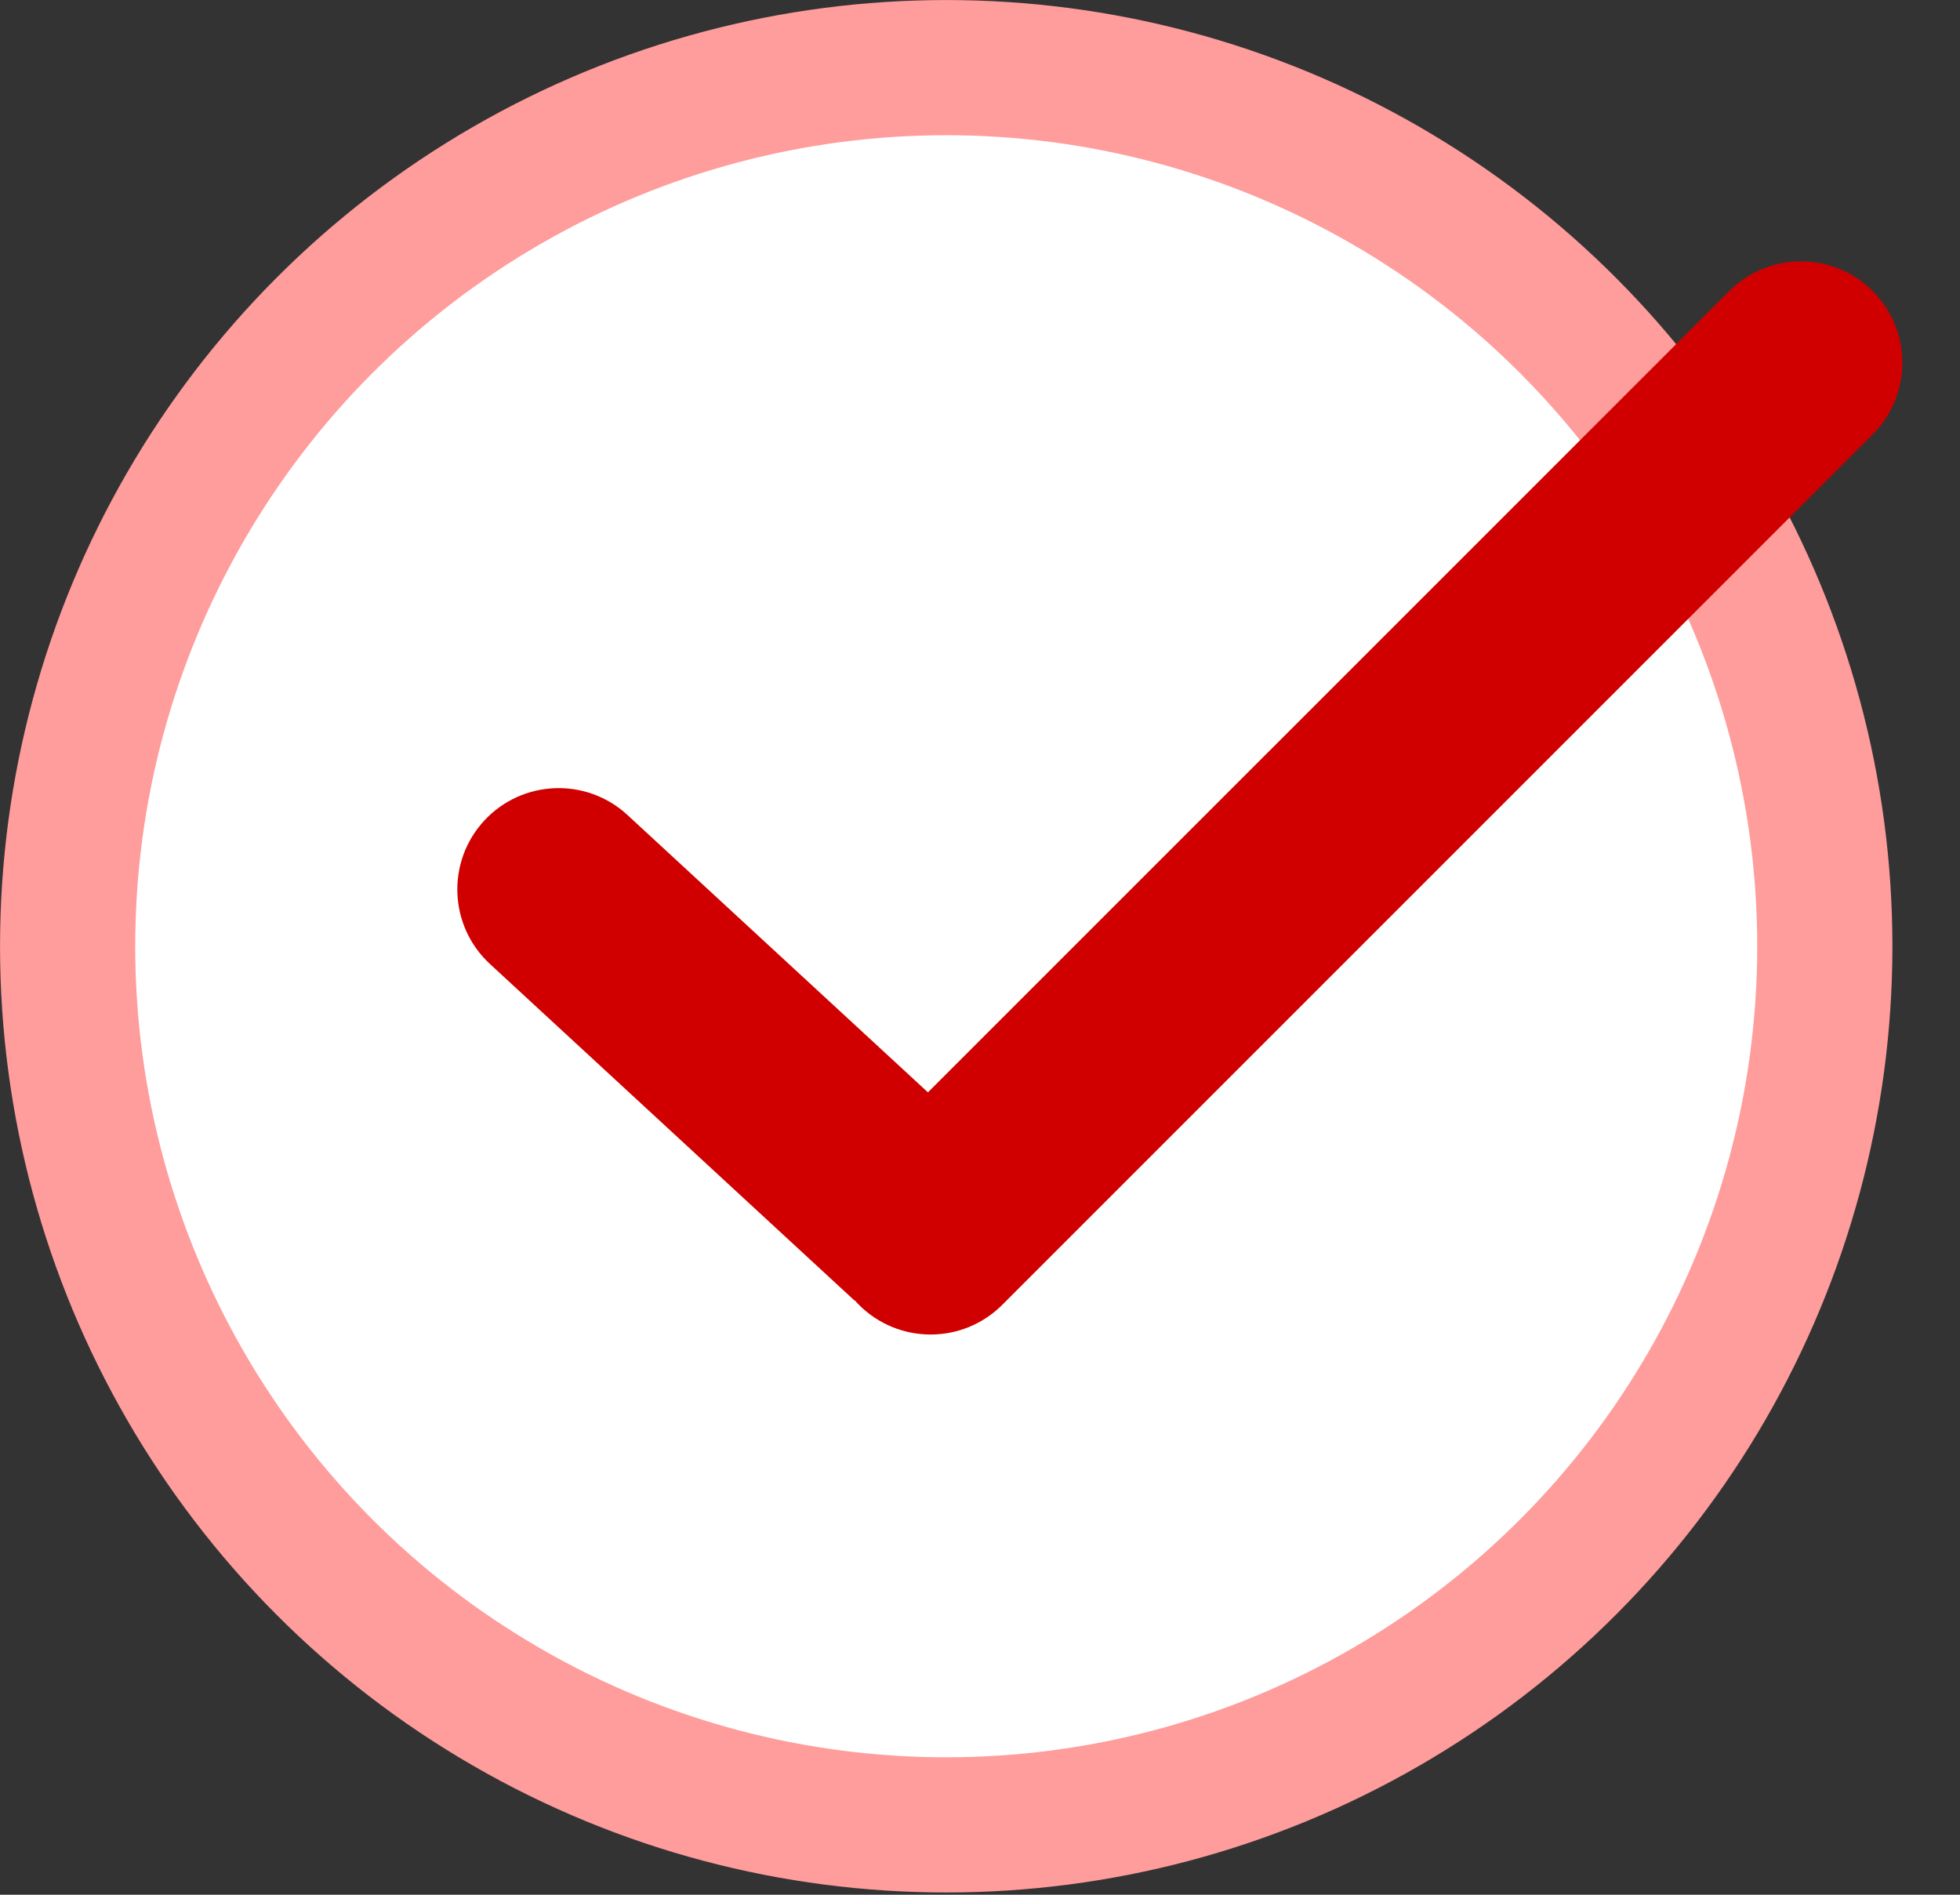 <?xml version="1.0" encoding="UTF-8"?> <svg xmlns="http://www.w3.org/2000/svg" width="30" height="29" viewBox="0 0 30 29" fill="none"><rect x="0" y="0" width="30" height="29" fill="#333333" stroke="none"/><circle cx="14.483" cy="14.483" r="13.448" fill="white" stroke="#FF9C9C" stroke-width="2.069"></circle><path d="M26.469 4.454C27.075 3.849 28.057 3.849 28.663 4.454C29.269 5.061 29.269 6.043 28.663 6.649L15.341 19.971C14.735 20.577 13.753 20.577 13.147 19.971C13.125 19.95 13.106 19.926 13.086 19.904L13.083 19.909L7.499 14.754C6.87 14.173 6.83 13.191 7.411 12.561C7.993 11.932 8.974 11.893 9.604 12.474L14.203 16.719L26.469 4.454Z" fill="#D00000"></path></svg> 